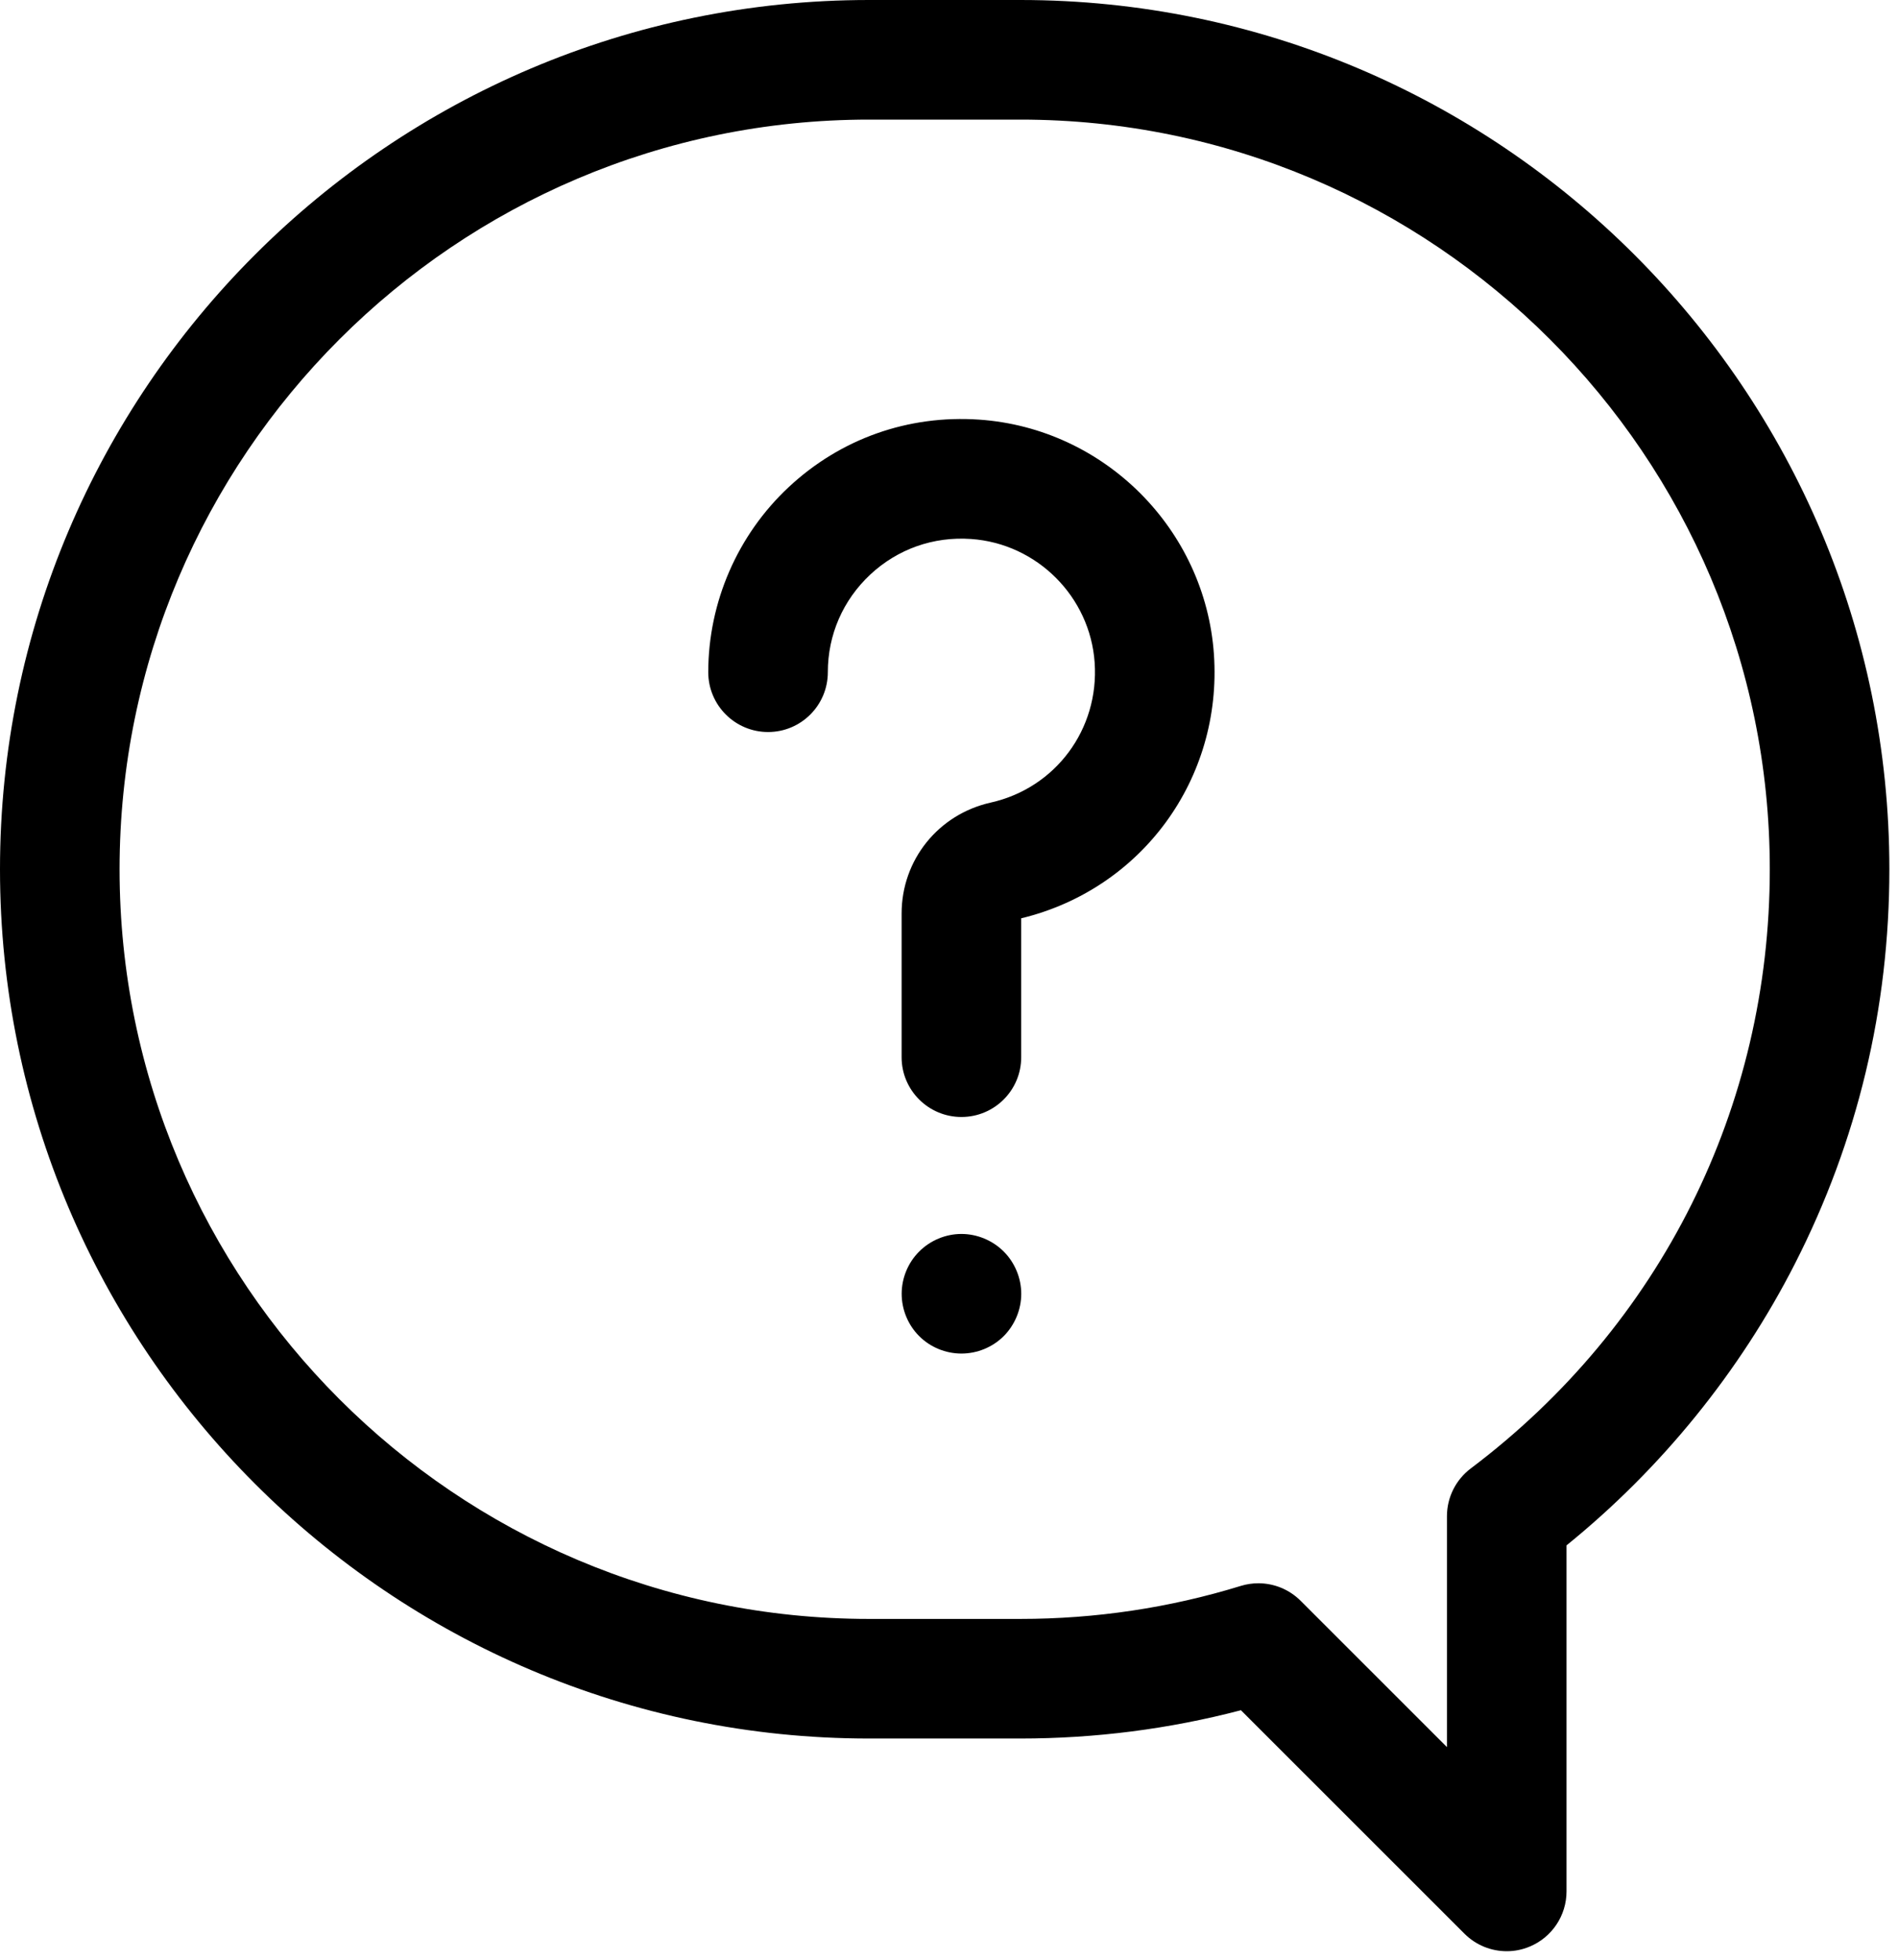 <svg width="31" height="32" viewBox="0 0 31 32" fill="none" xmlns="http://www.w3.org/2000/svg">
<path d="M16.666 0H14.194C6.367 0 0 6.367 0 14.194C0 22.02 6.367 28.388 14.194 28.388H16.665C17.887 28.388 19.096 28.233 20.268 27.926L23.919 31.575C24.106 31.762 24.355 31.861 24.61 31.861C24.735 31.861 24.862 31.837 24.983 31.786C25.348 31.635 25.586 31.279 25.586 30.884V25.234C27.132 23.982 28.416 22.401 29.317 20.634C30.34 18.628 30.859 16.461 30.859 14.194C30.859 6.367 24.492 0 16.666 0ZM24.022 23.978C23.777 24.163 23.633 24.451 23.633 24.758V28.528L21.243 26.139C21.057 25.953 20.808 25.853 20.553 25.853C20.457 25.853 20.36 25.867 20.266 25.896C19.104 26.254 17.892 26.435 16.666 26.435H14.194C7.444 26.435 1.953 20.944 1.953 14.194C1.953 7.444 7.444 1.953 14.194 1.953H16.666C23.415 1.953 28.906 7.444 28.906 14.194C28.906 18.074 27.126 21.64 24.022 23.978Z" fill="black"/>
<path d="M19.827 10.685C19.686 8.641 18.038 6.993 15.994 6.852C14.835 6.772 13.729 7.163 12.882 7.954C12.047 8.733 11.568 9.835 11.568 10.976C11.568 11.516 12.006 11.953 12.545 11.953C13.084 11.953 13.521 11.516 13.521 10.976C13.521 10.365 13.768 9.799 14.215 9.381C14.662 8.965 15.245 8.758 15.86 8.801C16.936 8.875 17.805 9.743 17.879 10.82C17.954 11.907 17.24 12.868 16.182 13.105C15.325 13.297 14.726 14.042 14.726 14.917V17.263C14.726 17.802 15.164 18.239 15.703 18.239C16.242 18.239 16.68 17.802 16.679 17.263V14.995C18.647 14.519 19.967 12.719 19.827 10.685Z" fill="black"/>
<path d="M16.394 20.436C16.212 20.254 15.96 20.149 15.703 20.149C15.446 20.149 15.194 20.254 15.013 20.436C14.831 20.617 14.727 20.869 14.727 21.126C14.727 21.384 14.831 21.636 15.013 21.817C15.194 21.999 15.446 22.102 15.703 22.102C15.96 22.102 16.212 21.999 16.394 21.817C16.575 21.635 16.68 21.384 16.68 21.126C16.68 20.869 16.575 20.617 16.394 20.436Z" fill="black"/>
</svg>
